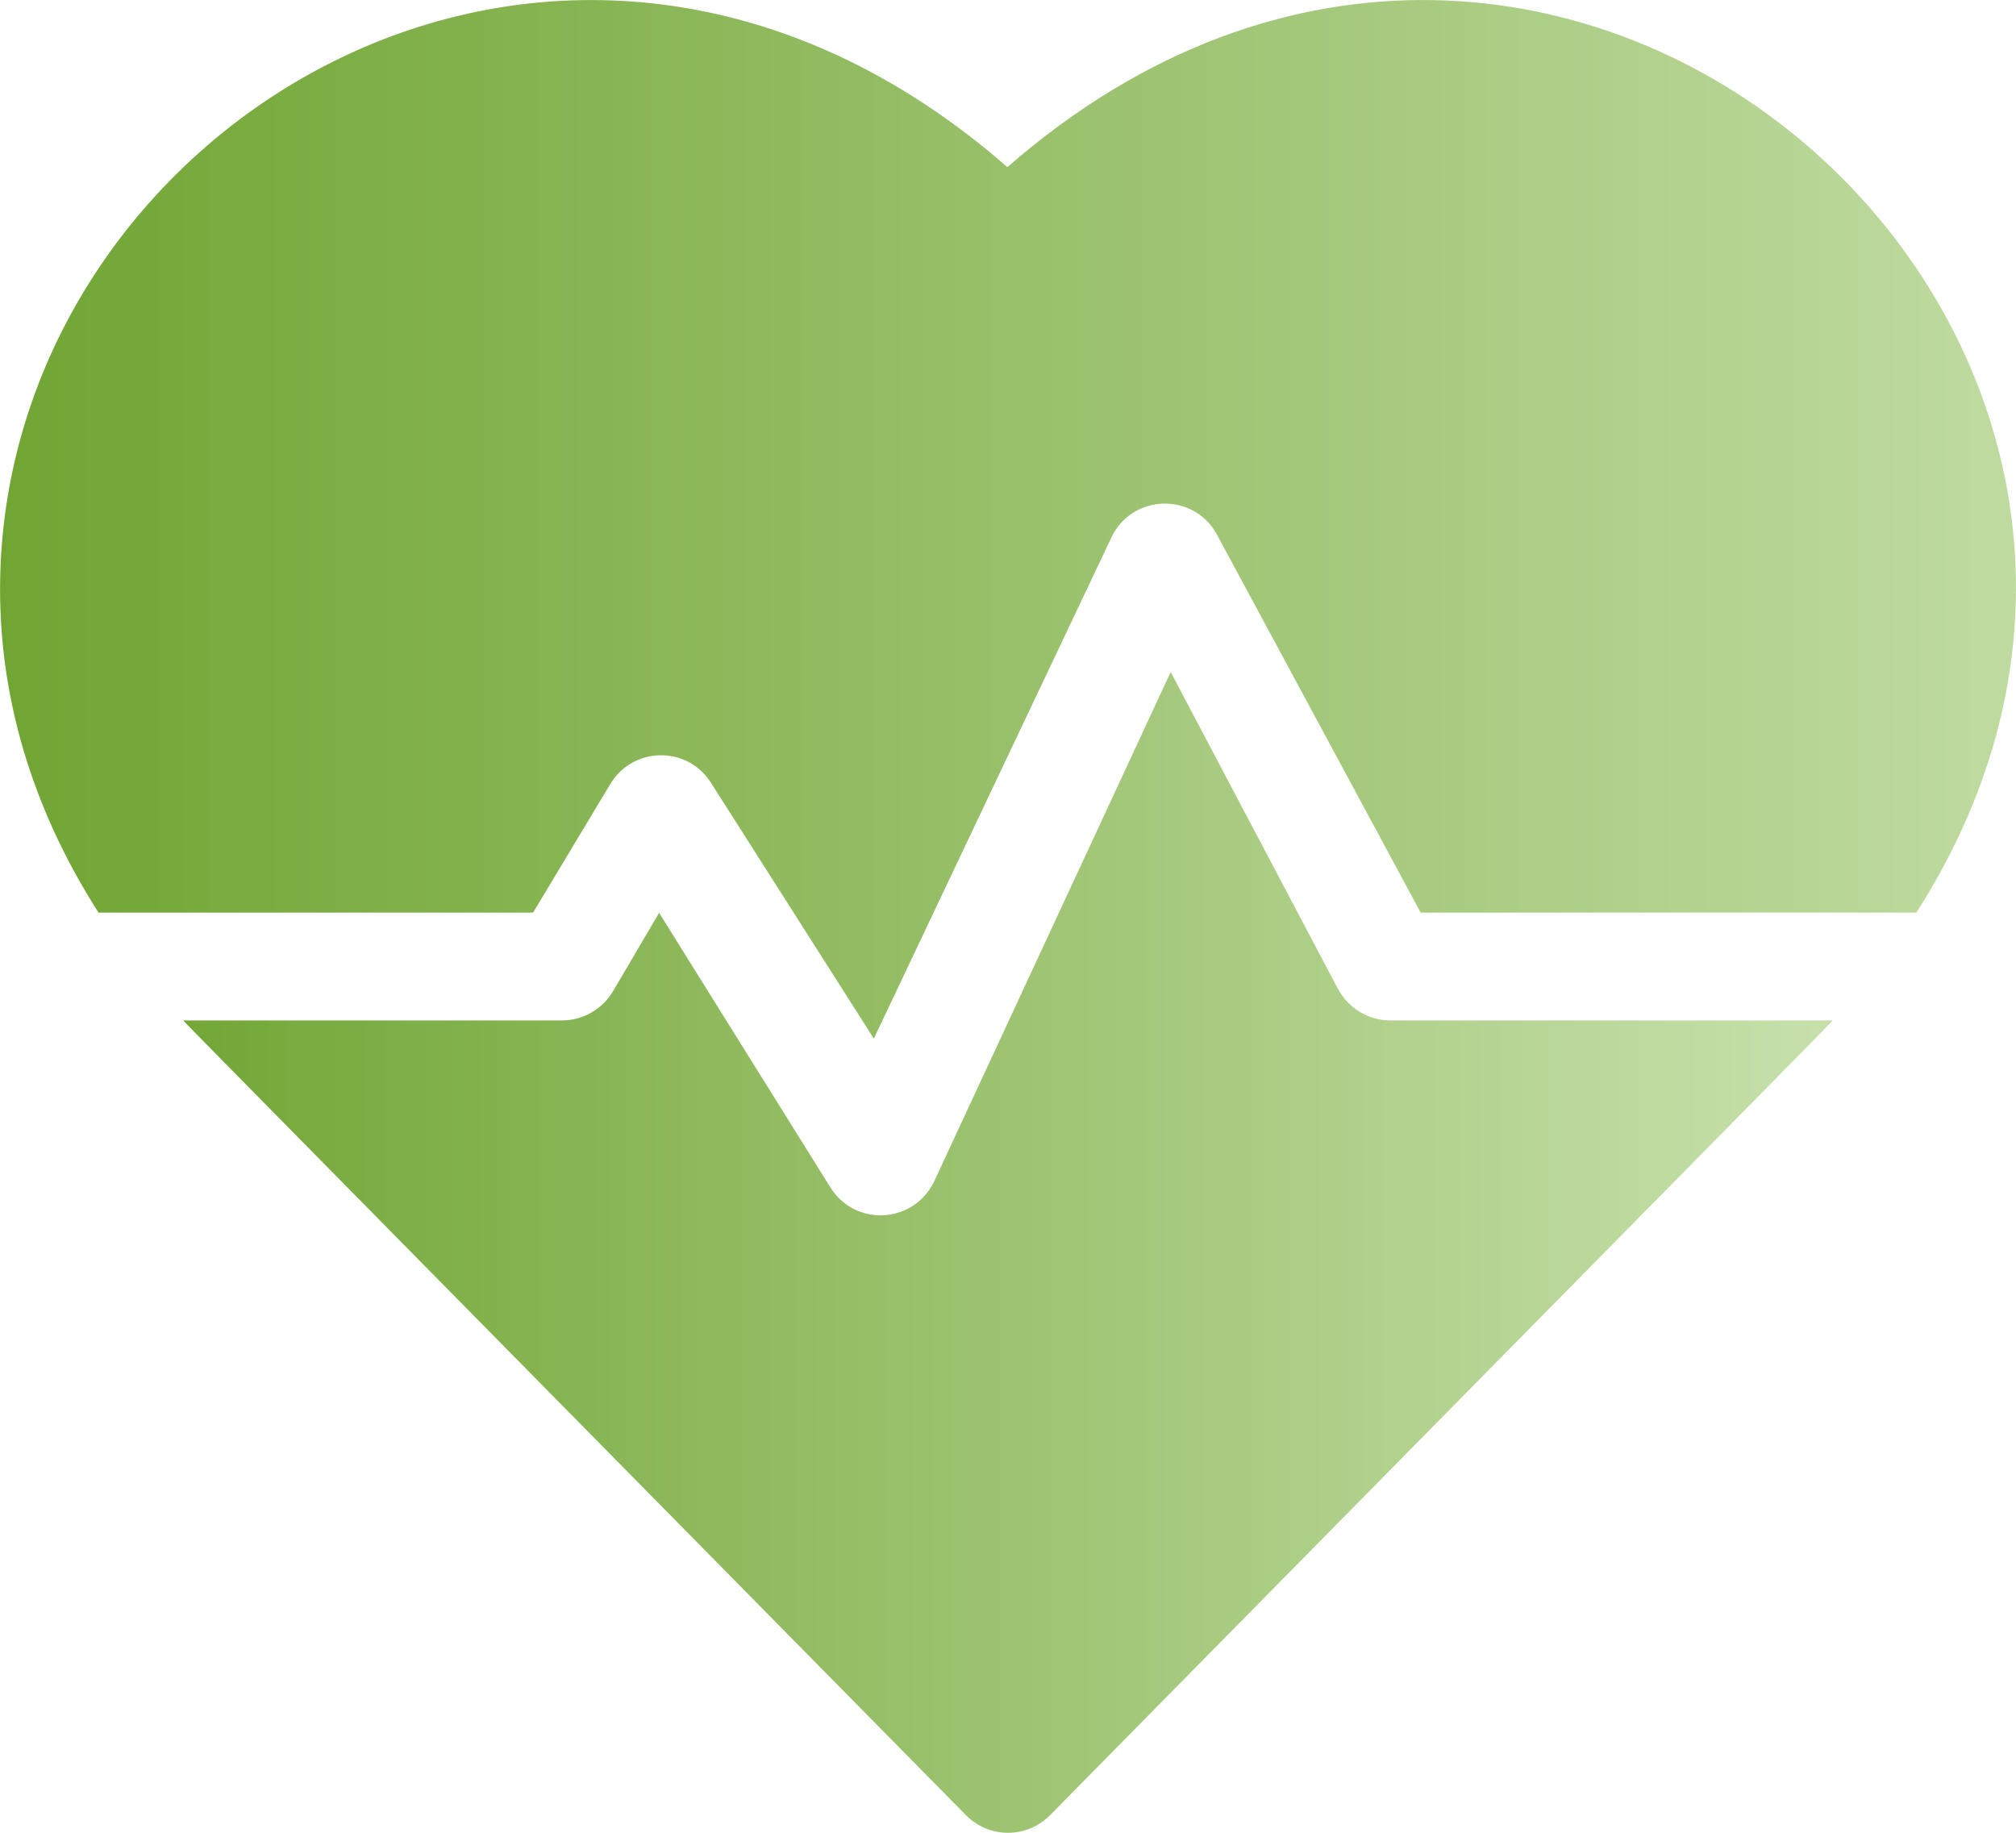 <svg xmlns="http://www.w3.org/2000/svg" width="33" height="30" viewBox="0 0 33 30">
    <defs>
        <linearGradient id="r7q00x6m9a" x1="100%" x2="0%" y1="50%" y2="50%">
            <stop offset="0%" stop-color="#CAE2AF"/>
            <stop offset="100%" stop-color="#70A533"/>
        </linearGradient>
        <linearGradient id="z2p235kyeb" x1="100%" x2="0%" y1="50%" y2="50%">
            <stop offset="0%" stop-color="#CAE2AF"/>
            <stop offset="100%" stop-color="#70A533"/>
        </linearGradient>
    </defs>
    <g fill="none">
        <path fill="url(#r7q00x6m9a)" d="M16.49 2.736C9.299-3.55.153 1.973.003 9.459c-.038 1.907.513 3.766 1.61 5.479h7.113l1.265-2.106c.368-.612 1.257-.632 1.645-.022L14.304 17l3.89-8.205c.34-.716 1.351-.739 1.726-.045l3.335 6.188h8.114C37.379 5.554 25.5-5.136 16.49 2.736z"/>
        <path fill="url(#z2p235kyeb)" d="M21.896 16.178L19.163 11l-3.865 8.324c-.329.708-1.296.77-1.708.108l-2.801-4.49-.75 1.276c-.177.3-.495.485-.839.485H3c.194.207-.842-.848 12.81 13.007.382.387.998.387 1.38 0C30.63 16.069 29.806 16.91 30 16.703h-7.243c-.36 0-.69-.202-.86-.525z"/>
    </g>
</svg>
